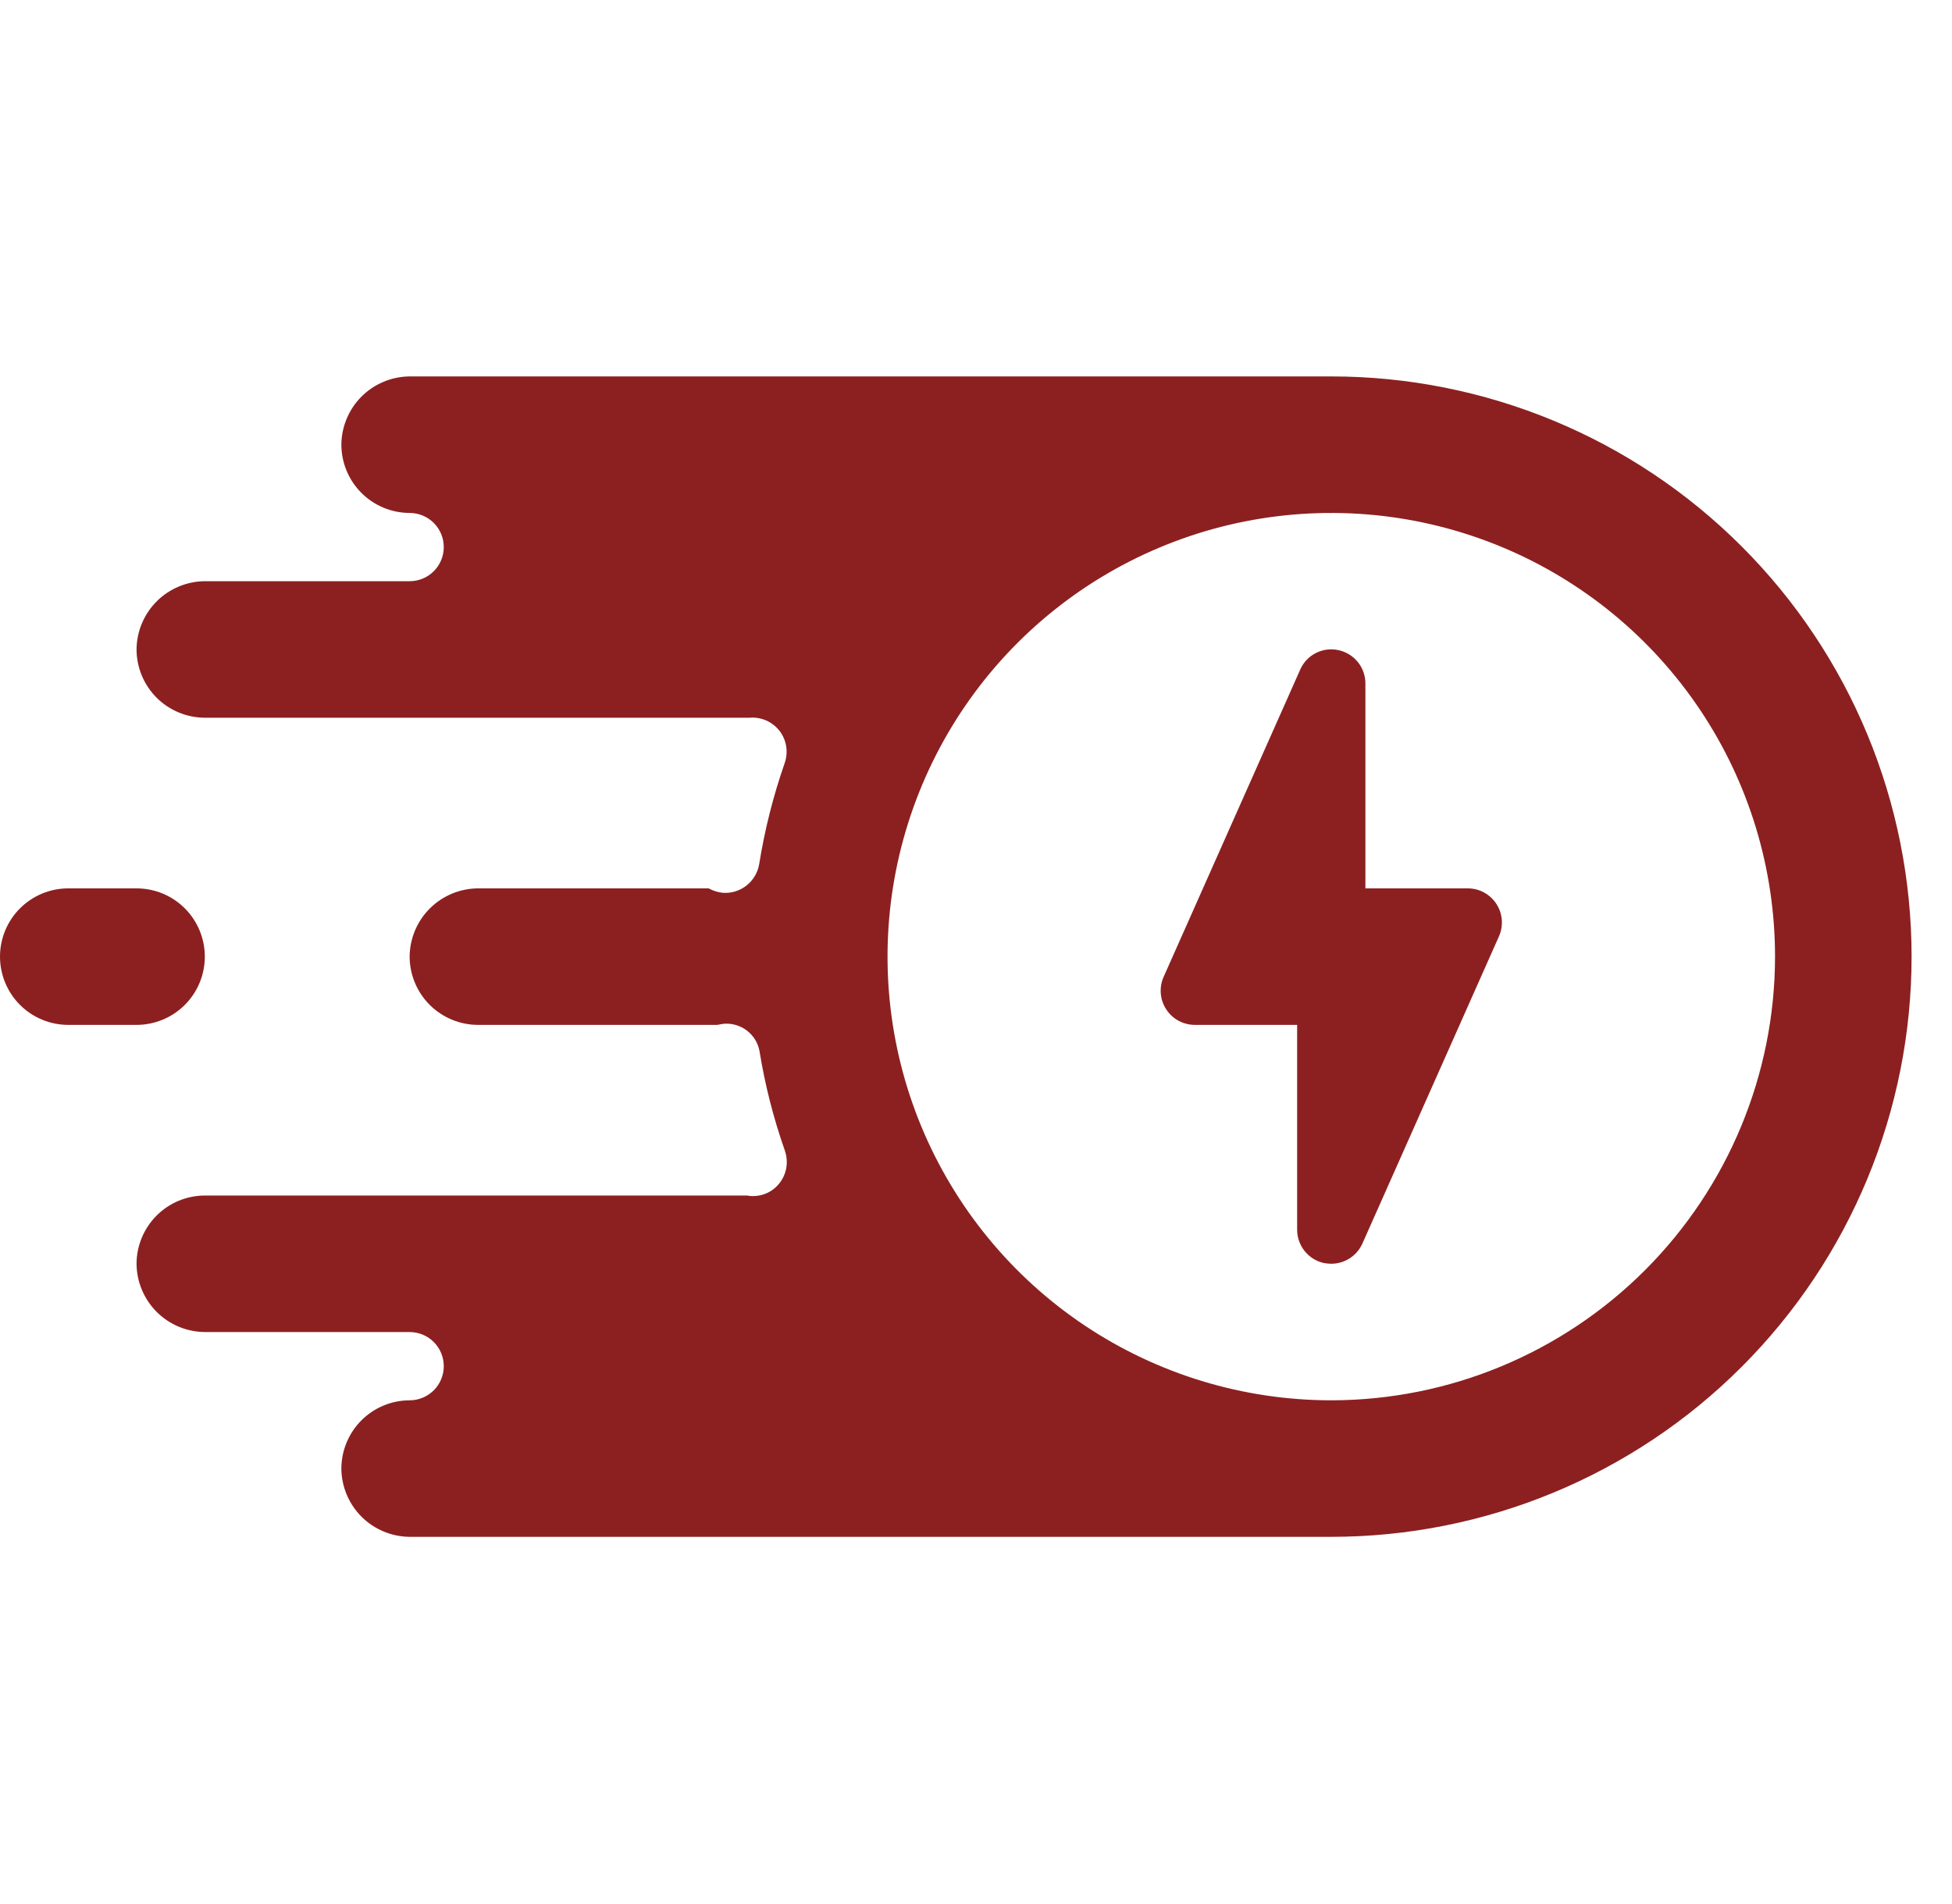 <svg width="41" height="40" viewBox="0 0 41 40" fill="none" xmlns="http://www.w3.org/2000/svg">
<path d="M31.483 19.674L28.615 26.127C28.558 26.252 28.467 26.359 28.351 26.434C28.235 26.509 28.1 26.549 27.962 26.549C27.912 26.548 27.862 26.544 27.812 26.535C27.651 26.501 27.507 26.412 27.404 26.284C27.301 26.156 27.245 25.997 27.245 25.833V21.531H25.094C24.975 21.53 24.857 21.5 24.752 21.443C24.647 21.386 24.558 21.303 24.494 21.202C24.429 21.102 24.39 20.987 24.381 20.868C24.372 20.748 24.393 20.629 24.442 20.52L27.31 14.067C27.376 13.916 27.492 13.793 27.638 13.719C27.785 13.644 27.953 13.623 28.113 13.658C28.273 13.693 28.417 13.781 28.521 13.909C28.624 14.037 28.68 14.197 28.679 14.361V18.663H30.83C30.95 18.663 31.067 18.693 31.172 18.75C31.277 18.808 31.366 18.89 31.431 18.991C31.496 19.091 31.535 19.206 31.544 19.326C31.553 19.445 31.532 19.565 31.483 19.674Z" fill="#8C2020"/>
<path d="M27.963 7.908H8.604C8.225 7.911 7.862 8.063 7.593 8.331C7.325 8.6 7.173 8.963 7.17 9.342C7.171 9.722 7.323 10.086 7.591 10.355C7.86 10.624 8.224 10.775 8.604 10.776C8.794 10.776 8.977 10.852 9.111 10.986C9.246 11.121 9.321 11.303 9.321 11.493C9.321 11.683 9.246 11.866 9.111 12C8.977 12.135 8.794 12.21 8.604 12.21H4.302C3.923 12.213 3.56 12.365 3.291 12.633C3.023 12.902 2.871 13.265 2.868 13.644C2.869 14.024 3.021 14.388 3.289 14.657C3.558 14.925 3.922 15.077 4.302 15.078H15.745C15.864 15.068 15.983 15.088 16.093 15.136C16.202 15.183 16.297 15.258 16.371 15.351C16.444 15.445 16.493 15.556 16.512 15.674C16.532 15.791 16.522 15.912 16.484 16.024C16.242 16.717 16.062 17.43 15.946 18.154C15.916 18.332 15.821 18.492 15.679 18.604C15.537 18.715 15.359 18.77 15.179 18.756C15.076 18.745 14.976 18.713 14.885 18.663H10.038C9.659 18.666 9.295 18.818 9.027 19.086C8.759 19.354 8.607 19.718 8.604 20.097C8.605 20.477 8.757 20.841 9.025 21.11C9.294 21.378 9.658 21.53 10.038 21.531H15.064C15.1 21.524 15.143 21.517 15.186 21.509C15.363 21.491 15.54 21.54 15.682 21.646C15.824 21.752 15.921 21.908 15.953 22.083C16.068 22.793 16.246 23.491 16.484 24.169C16.535 24.314 16.54 24.471 16.496 24.618C16.452 24.765 16.362 24.894 16.24 24.987C16.162 25.045 16.073 25.087 15.977 25.109C15.882 25.131 15.784 25.134 15.688 25.116H4.302C3.922 25.117 3.558 25.268 3.289 25.537C3.021 25.806 2.869 26.17 2.868 26.55C2.871 26.929 3.023 27.292 3.291 27.561C3.56 27.829 3.923 27.981 4.302 27.984H8.604C8.794 27.984 8.977 28.059 9.111 28.194C9.246 28.328 9.321 28.511 9.321 28.701C9.321 28.891 9.246 29.073 9.111 29.208C8.977 29.342 8.794 29.418 8.604 29.418C8.224 29.419 7.86 29.57 7.591 29.839C7.323 30.108 7.171 30.472 7.17 30.852C7.173 31.231 7.325 31.594 7.593 31.863C7.862 32.131 8.225 32.283 8.604 32.286H27.963C31.195 32.286 34.296 31.002 36.581 28.716C38.867 26.43 40.151 23.33 40.151 20.097C40.151 16.864 38.867 13.764 36.581 11.478C34.296 9.192 31.195 7.908 27.963 7.908ZM27.963 29.418C26.119 29.418 24.317 28.871 22.784 27.847C21.252 26.823 20.057 25.367 19.351 23.664C18.646 21.961 18.461 20.087 18.821 18.279C19.181 16.471 20.068 14.81 21.372 13.506C22.675 12.203 24.336 11.315 26.144 10.955C27.952 10.596 29.826 10.78 31.53 11.486C33.233 12.191 34.688 13.386 35.713 14.919C36.737 16.451 37.283 18.253 37.283 20.097C37.281 22.568 36.298 24.938 34.551 26.685C32.803 28.433 30.434 29.416 27.963 29.418Z" fill="#8C2020"/>
<path d="M2.868 21.531C3.248 21.531 3.613 21.38 3.882 21.111C4.151 20.842 4.302 20.477 4.302 20.097C4.302 19.717 4.151 19.352 3.882 19.083C3.613 18.814 3.248 18.663 2.868 18.663H1.434C1.054 18.663 0.689 18.814 0.42 19.083C0.151 19.352 0 19.717 0 20.097C0 20.477 0.151 20.842 0.42 21.111C0.689 21.38 1.054 21.531 1.434 21.531H2.868Z" fill="#8C2020"/>
</svg>
